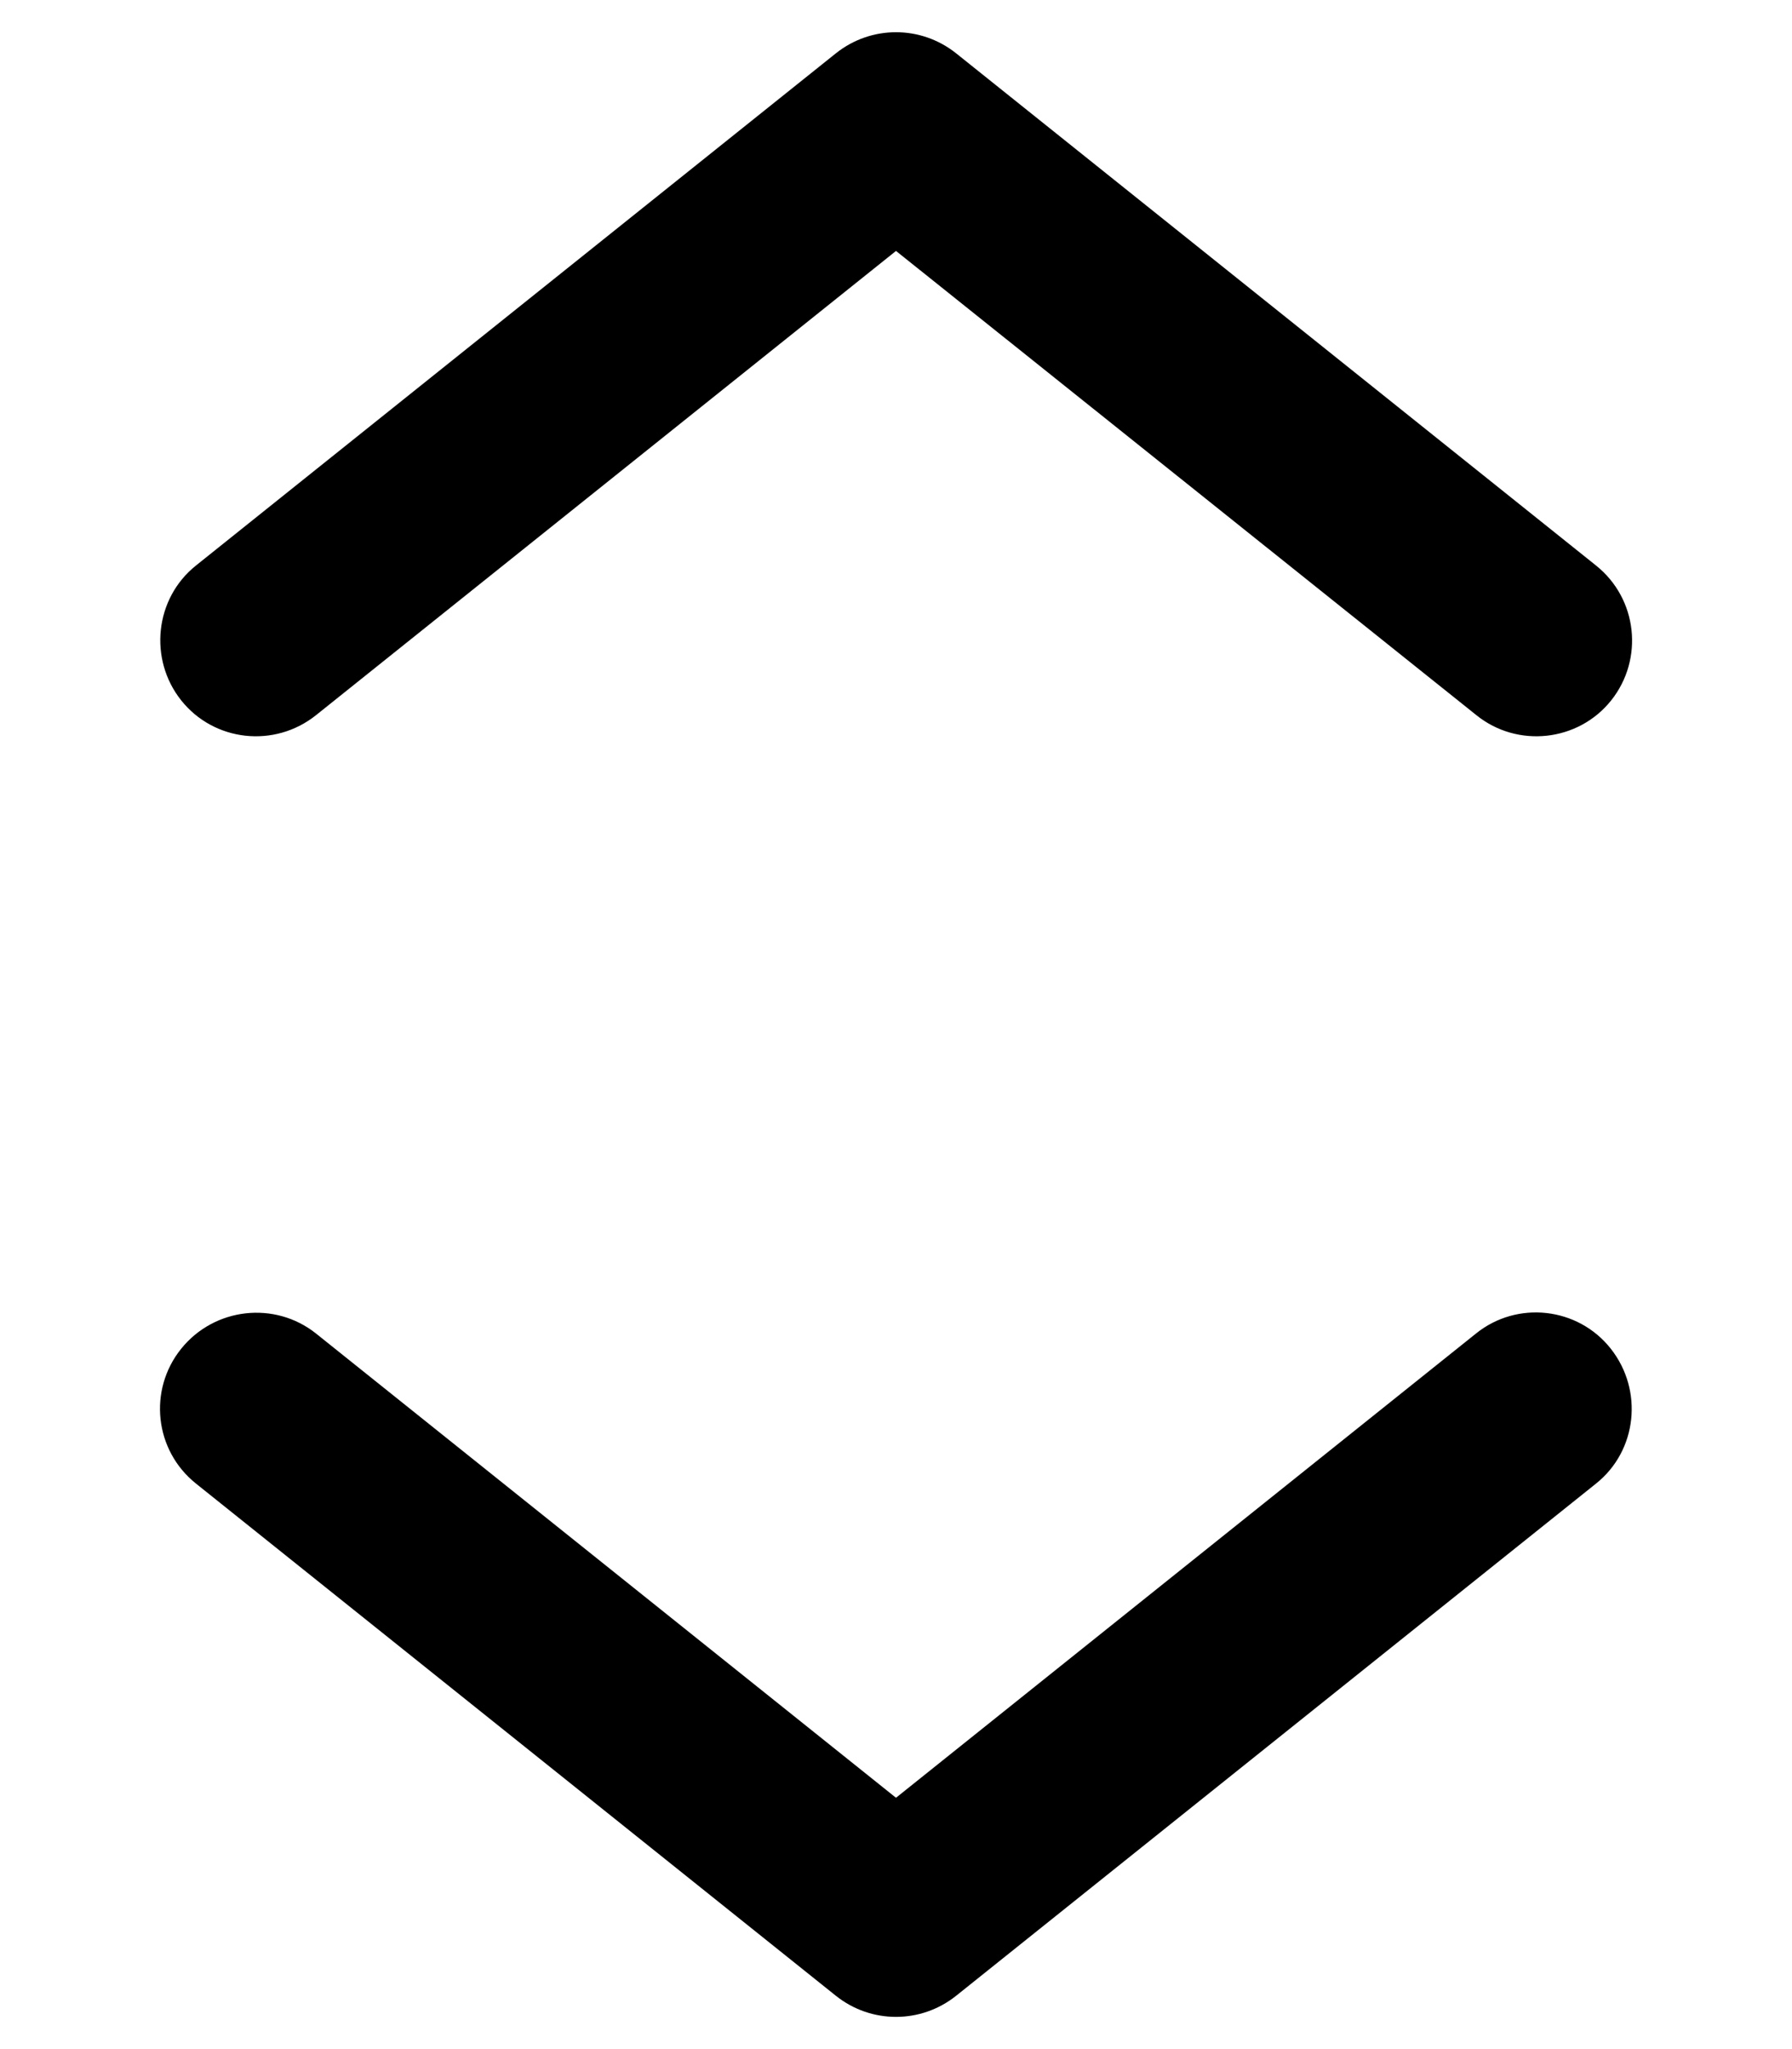 <svg xmlns="http://www.w3.org/2000/svg" viewBox="0 0 448 512"><!--! Font Awesome Pro 6.6.0 by @fontawesome - https://fontawesome.com License - https://fontawesome.com/license (Commercial License) Copyright 2024 Fonticons, Inc. --><path d="M239 498.7c-8.8 7-21.2 7-30 0L49 370.7c-10.4-8.3-12-23.4-3.7-33.7s23.4-12 33.7-3.8l145 116 145-116c10.3-8.3 25.5-6.6 33.7 3.8s6.6 25.5-3.7 33.7l-160 128zM399 141.3c10.4 8.3 12 23.4 3.8 33.7s-23.4 12-33.7 3.7L224 62.7 79 178.7c-10.4 8.3-25.5 6.6-33.7-3.7s-6.6-25.5 3.7-33.7l160-128c8.8-7 21.2-7 30 0l160 128z"/></svg>